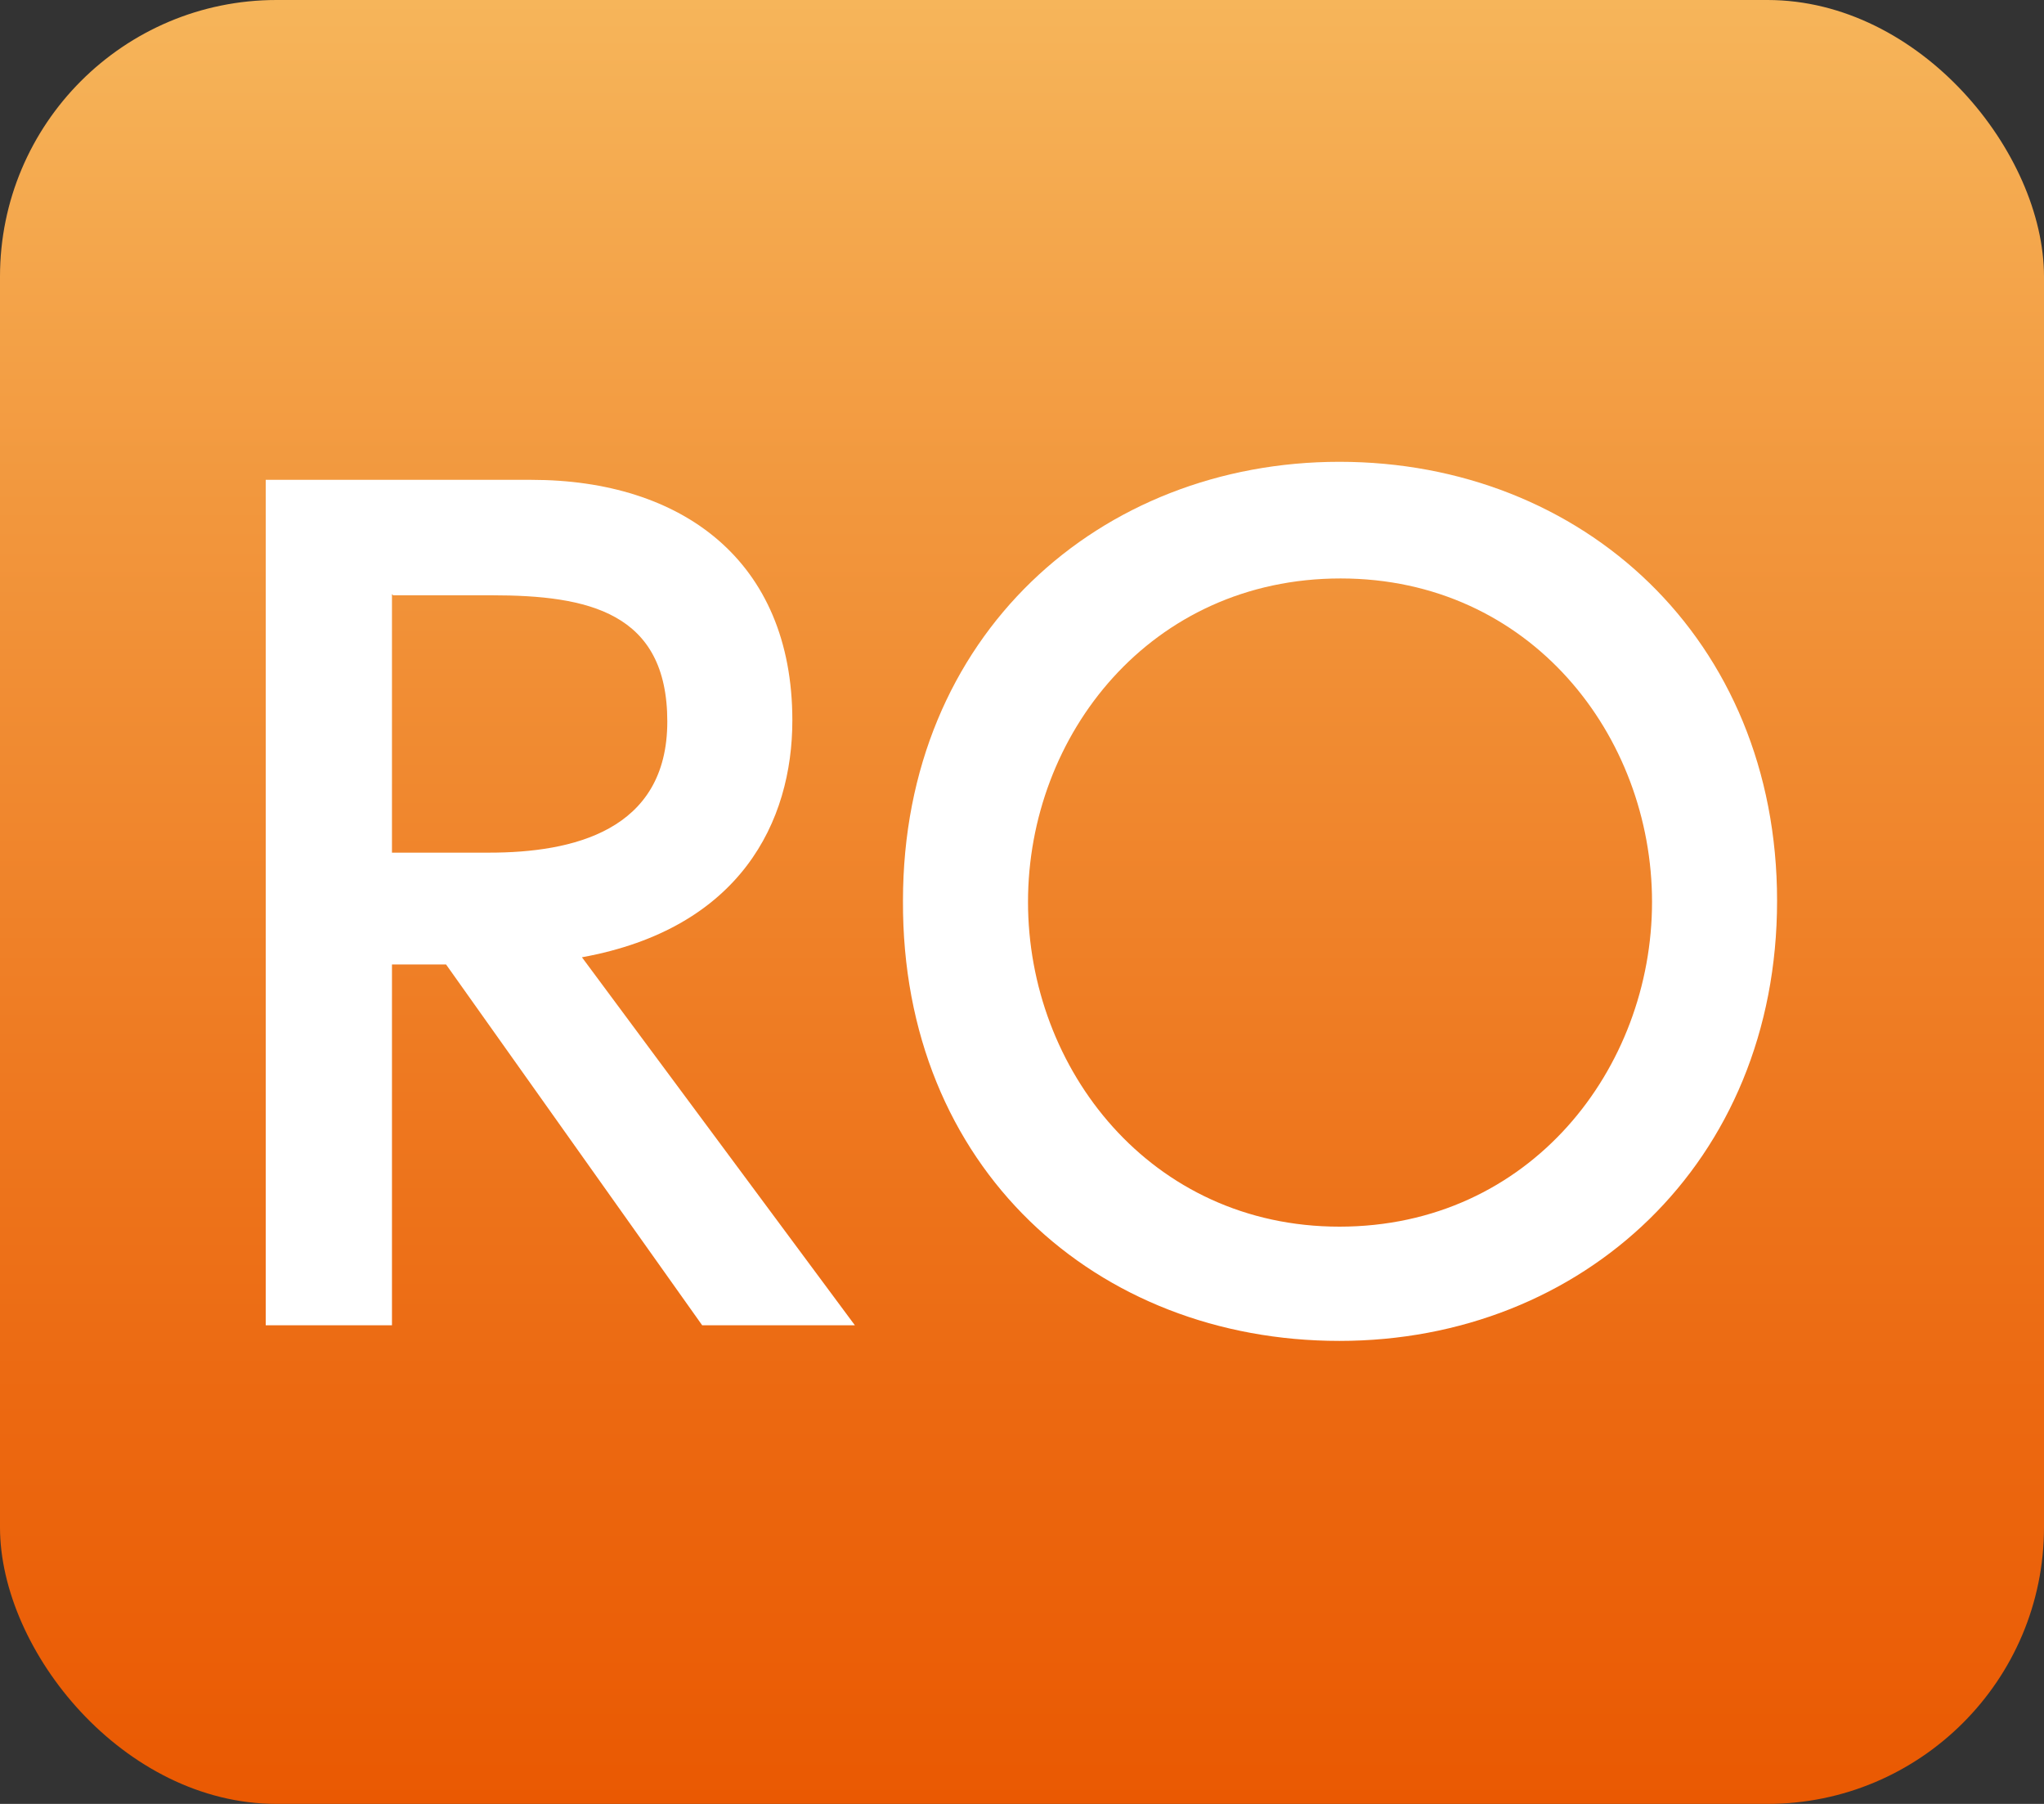 <?xml version="1.0" encoding="UTF-8"?>
<svg id="_レイヤー_2" data-name="レイヤー_2" xmlns="http://www.w3.org/2000/svg" xmlns:xlink="http://www.w3.org/1999/xlink" viewBox="0 0 17 15">
  <rect x="0" y="0" width="17" height="15" fill="#333333" stroke="none"/>
  <defs>
    <style>
      .cls-1 {
        fill: #fff;
      }

      .cls-2 {
        fill: url(#_名称未設定グラデーション_186);
      }
    </style>
    <linearGradient id="_名称未設定グラデーション_186" data-name="名称未設定グラデーション 186" x1="8.5" y1="15" x2="8.5" y2="0" gradientUnits="userSpaceOnUse">
      <stop offset="0" stop-color="#ea5902"/>
      <stop offset=".24" stop-color="#ec6a12"/>
      <stop offset=".72" stop-color="#f2973d"/>
      <stop offset="1" stop-color="#f6b55a"/>
    </linearGradient>
  </defs>
  <g id="layout">
    <g>
      <rect class="cls-2" width="17" height="15" rx="2.3" ry="2.3"/>
      <g>
        <path class="cls-1" d="M4.42,3.99c1.25,0,2.17.67,2.17,2,0,.84-.43,1.73-1.75,1.97l2.27,3.06h-1.27l-2.13-3h-.45v3h-1.05V3.99h2.21ZM3.26,4.94v2.15h.81c.69,0,1.48-.18,1.48-1.09s-.66-1.05-1.46-1.05h-.82Z"/>
        <path class="cls-1" d="M11.14,3.84c2.02,0,3.64,1.47,3.64,3.65s-1.62,3.66-3.64,3.66-3.64-1.44-3.63-3.66c0-2.21,1.64-3.65,3.63-3.65ZM11.14,10.2c1.59,0,2.6-1.32,2.6-2.7s-1.01-2.69-2.59-2.69-2.6,1.3-2.6,2.69,1.02,2.7,2.59,2.7Z"/>
      </g>
    </g>
  </g>
</svg>